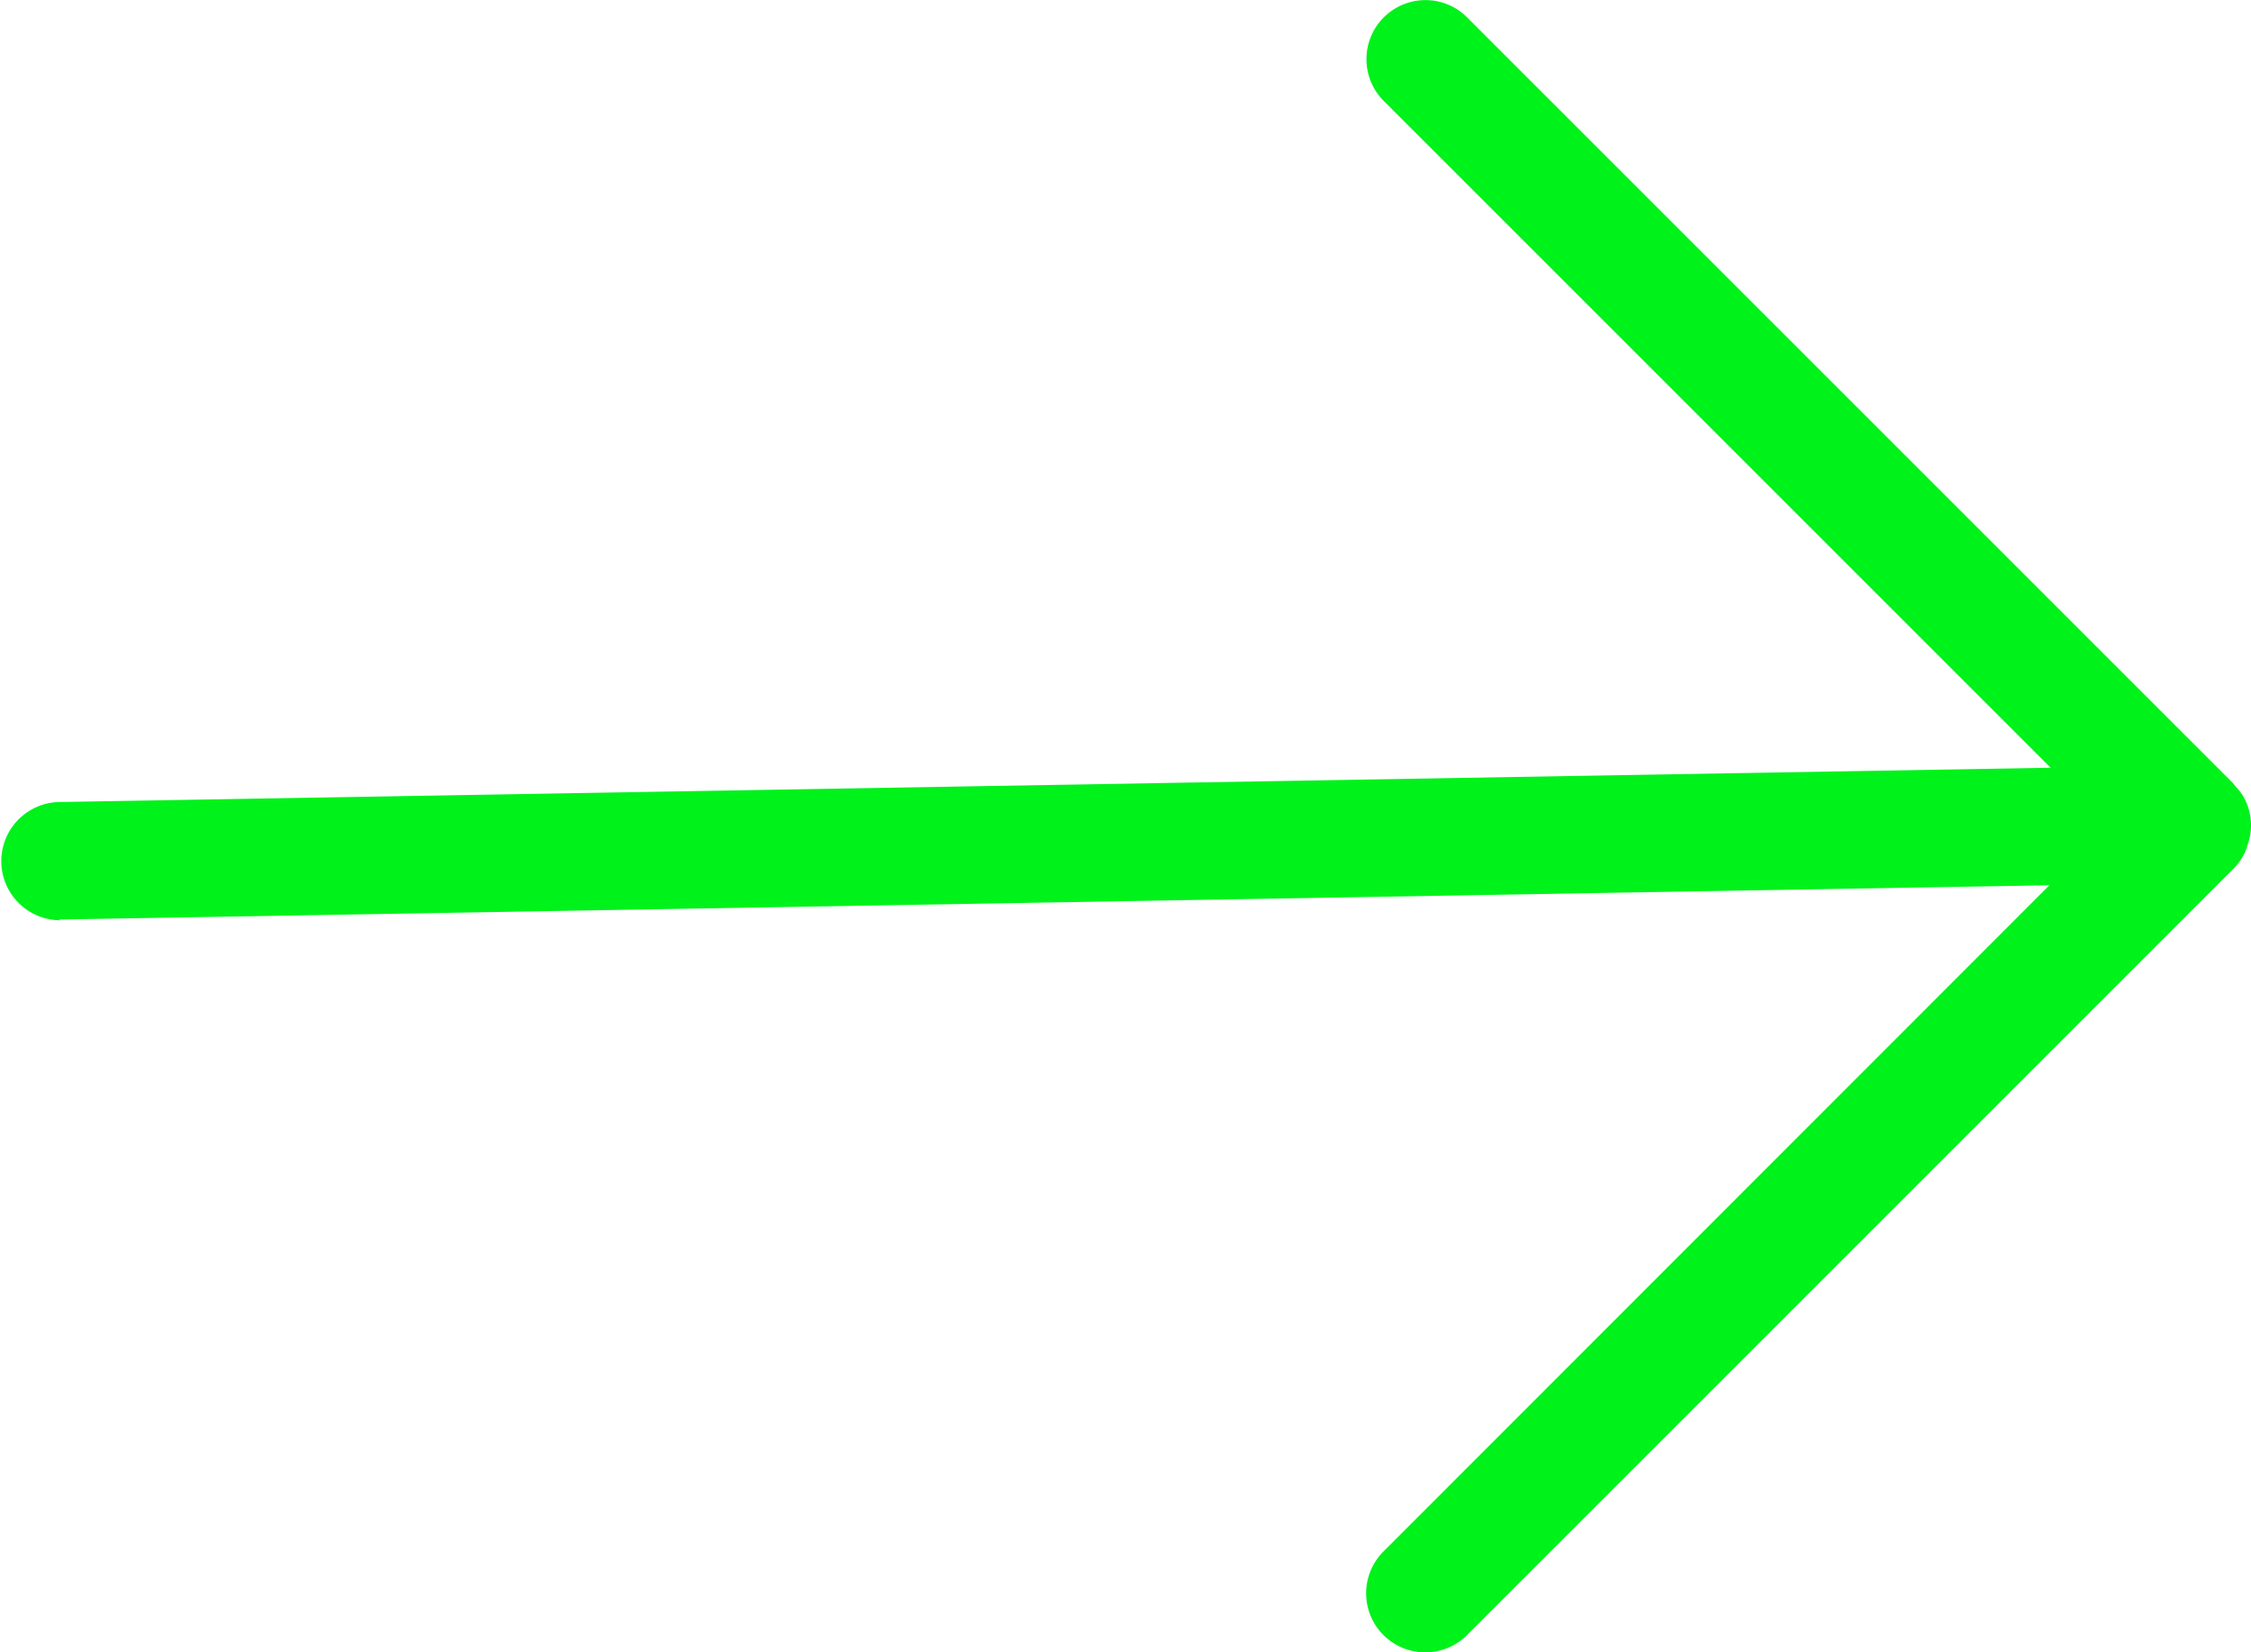 <svg xmlns="http://www.w3.org/2000/svg" width="21.603" height="15.86" viewBox="0 0 21.603 15.86"><path d="M21.035,7.034l-19.1.329L8.326.968A.567.567,0,0,0,7.924,0h0a.562.562,0,0,0-.4.166L.161,7.529a.544.544,0,0,0-.11.166.467.467,0,0,0-.017.052.554.554,0,0,0,0,.383.489.489,0,0,0,.112.179l.029.036,7.348,7.348a.562.562,0,0,0,.4.166h0a.567.567,0,0,0,.4-.968l-6.4-6.4,19.1-.329a.567.567,0,1,0,0-1.135Z" transform="translate(21.603 15.86) rotate(180)" fill="#00f21b"/></svg>